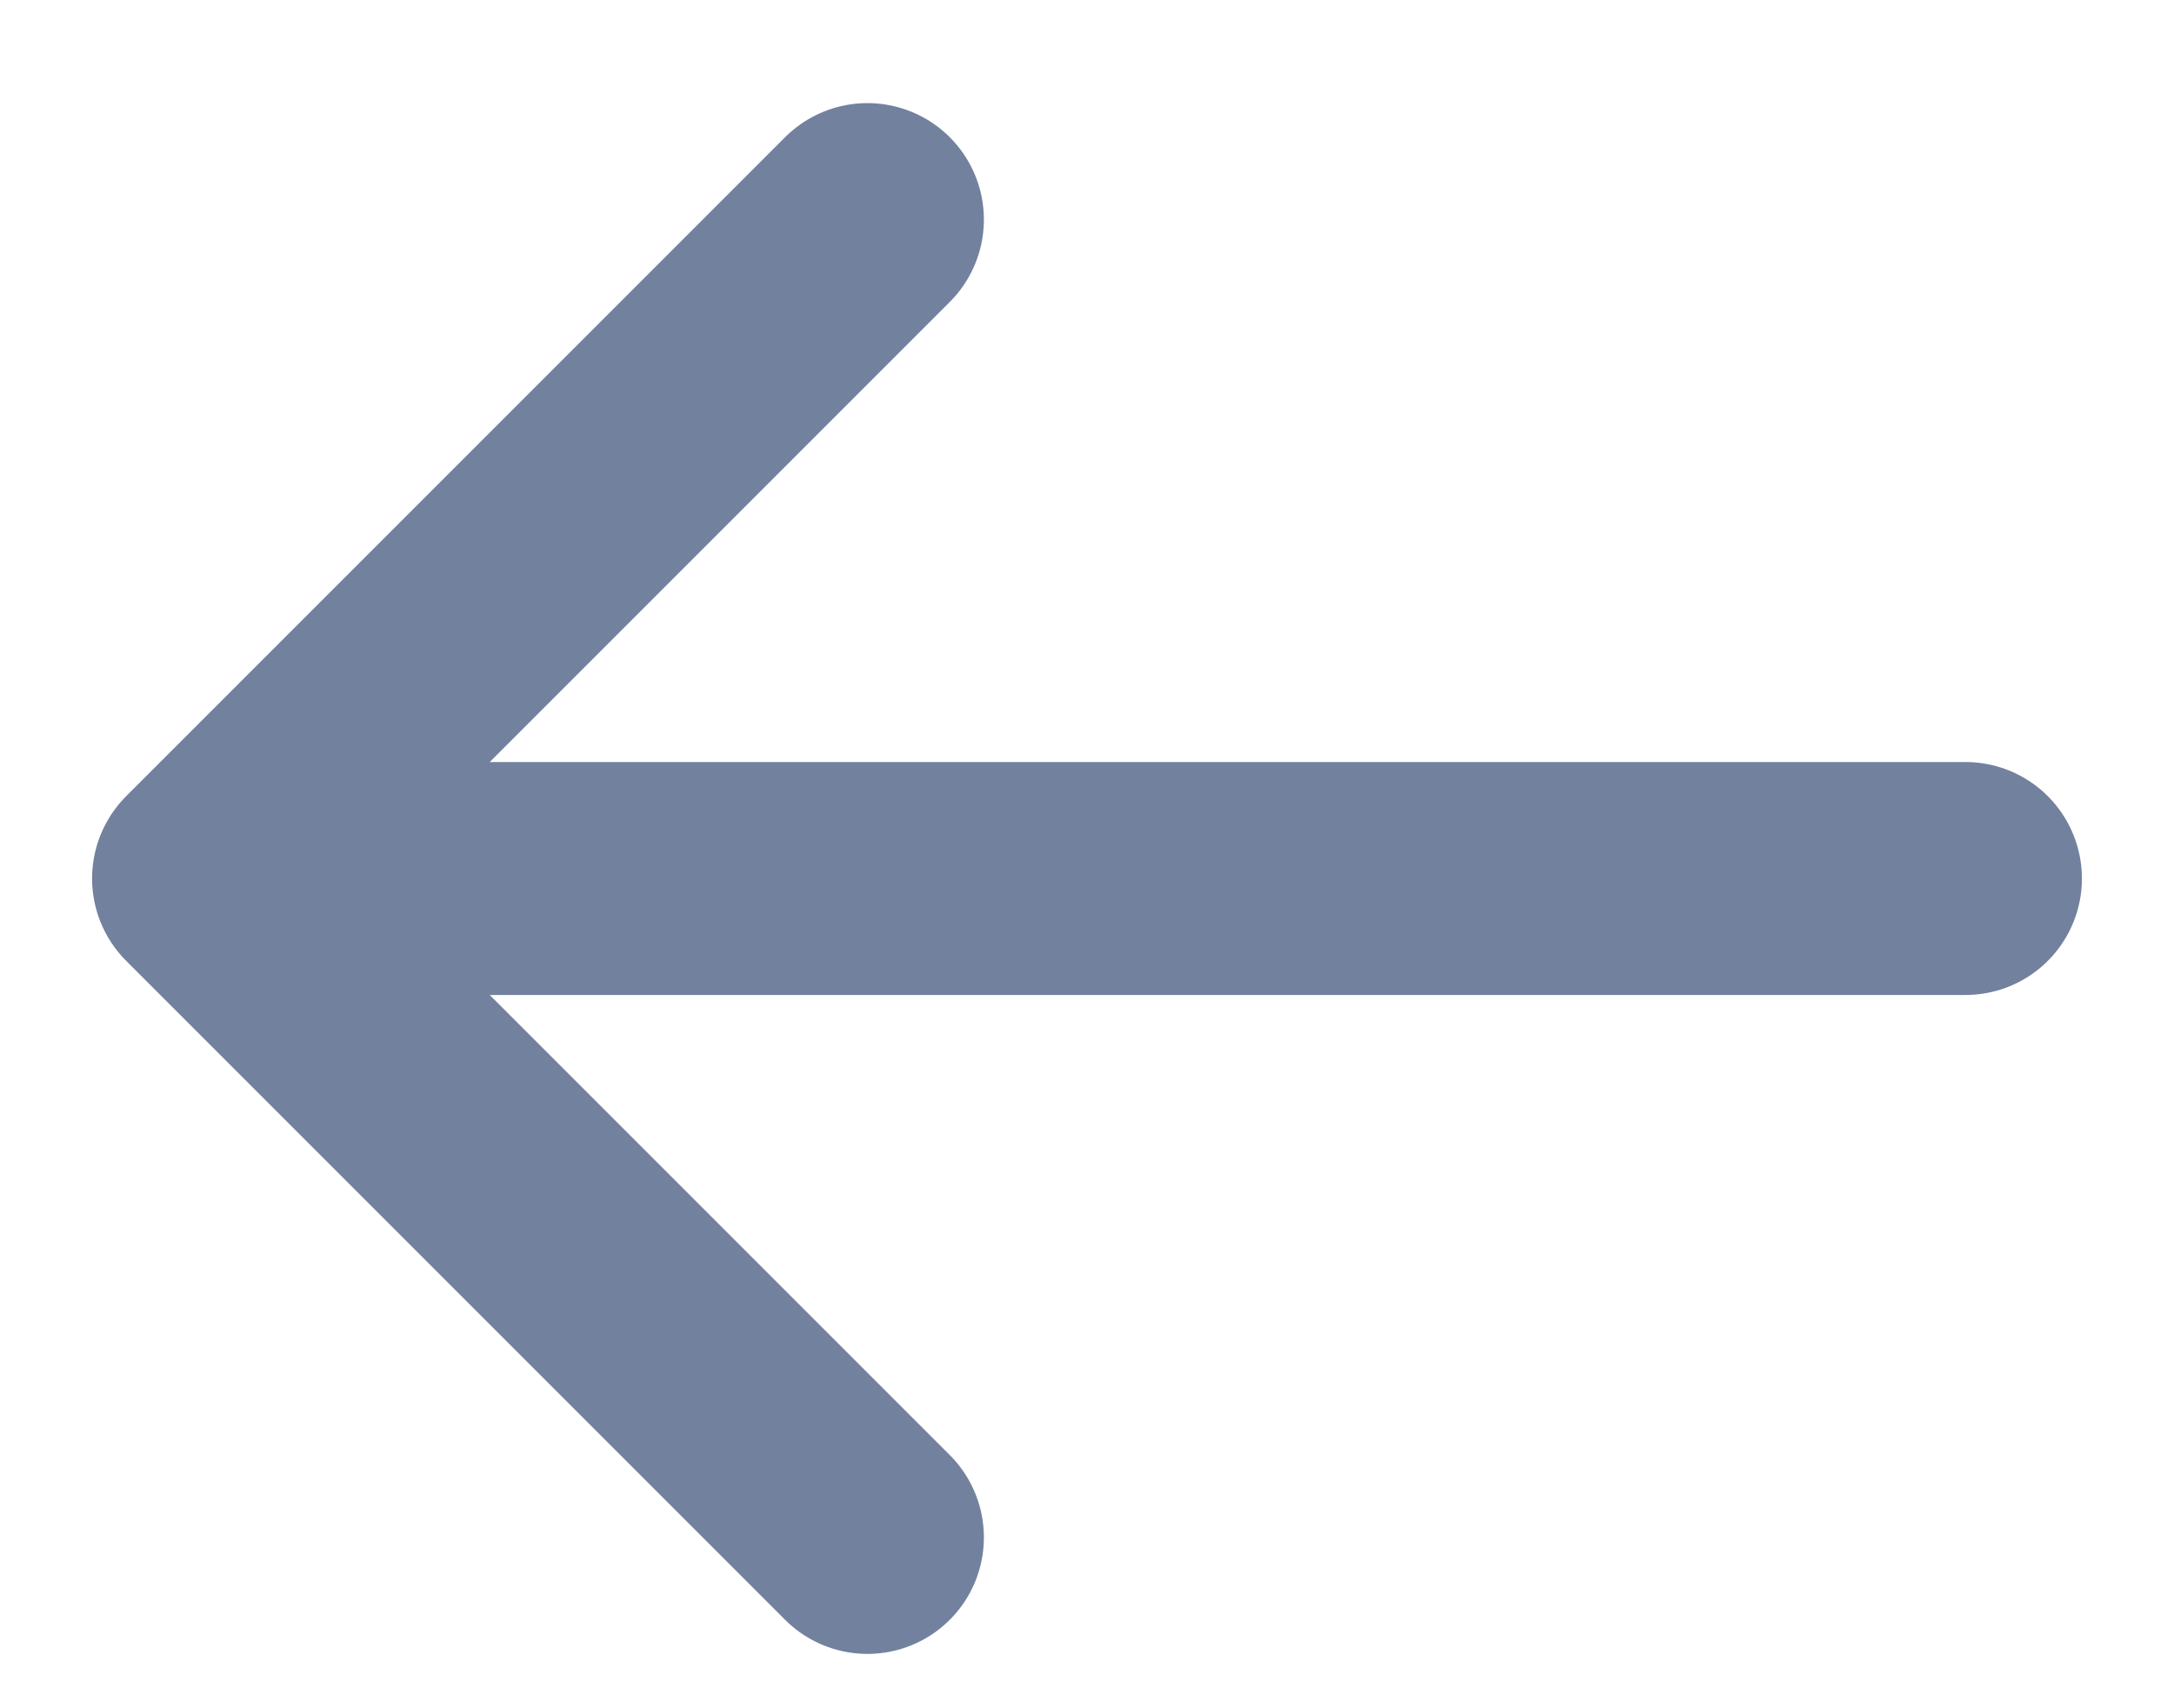 <svg width="14" height="11" viewBox="0 0 14 11" fill="none" xmlns="http://www.w3.org/2000/svg">
<path d="M12.657 5.657H1.343M1.343 5.657L5.586 9.9M1.343 5.657L5.586 1.414" stroke="#72819E" stroke-width="1.5" stroke-linecap="round" stroke-linejoin="round"/>
</svg>
